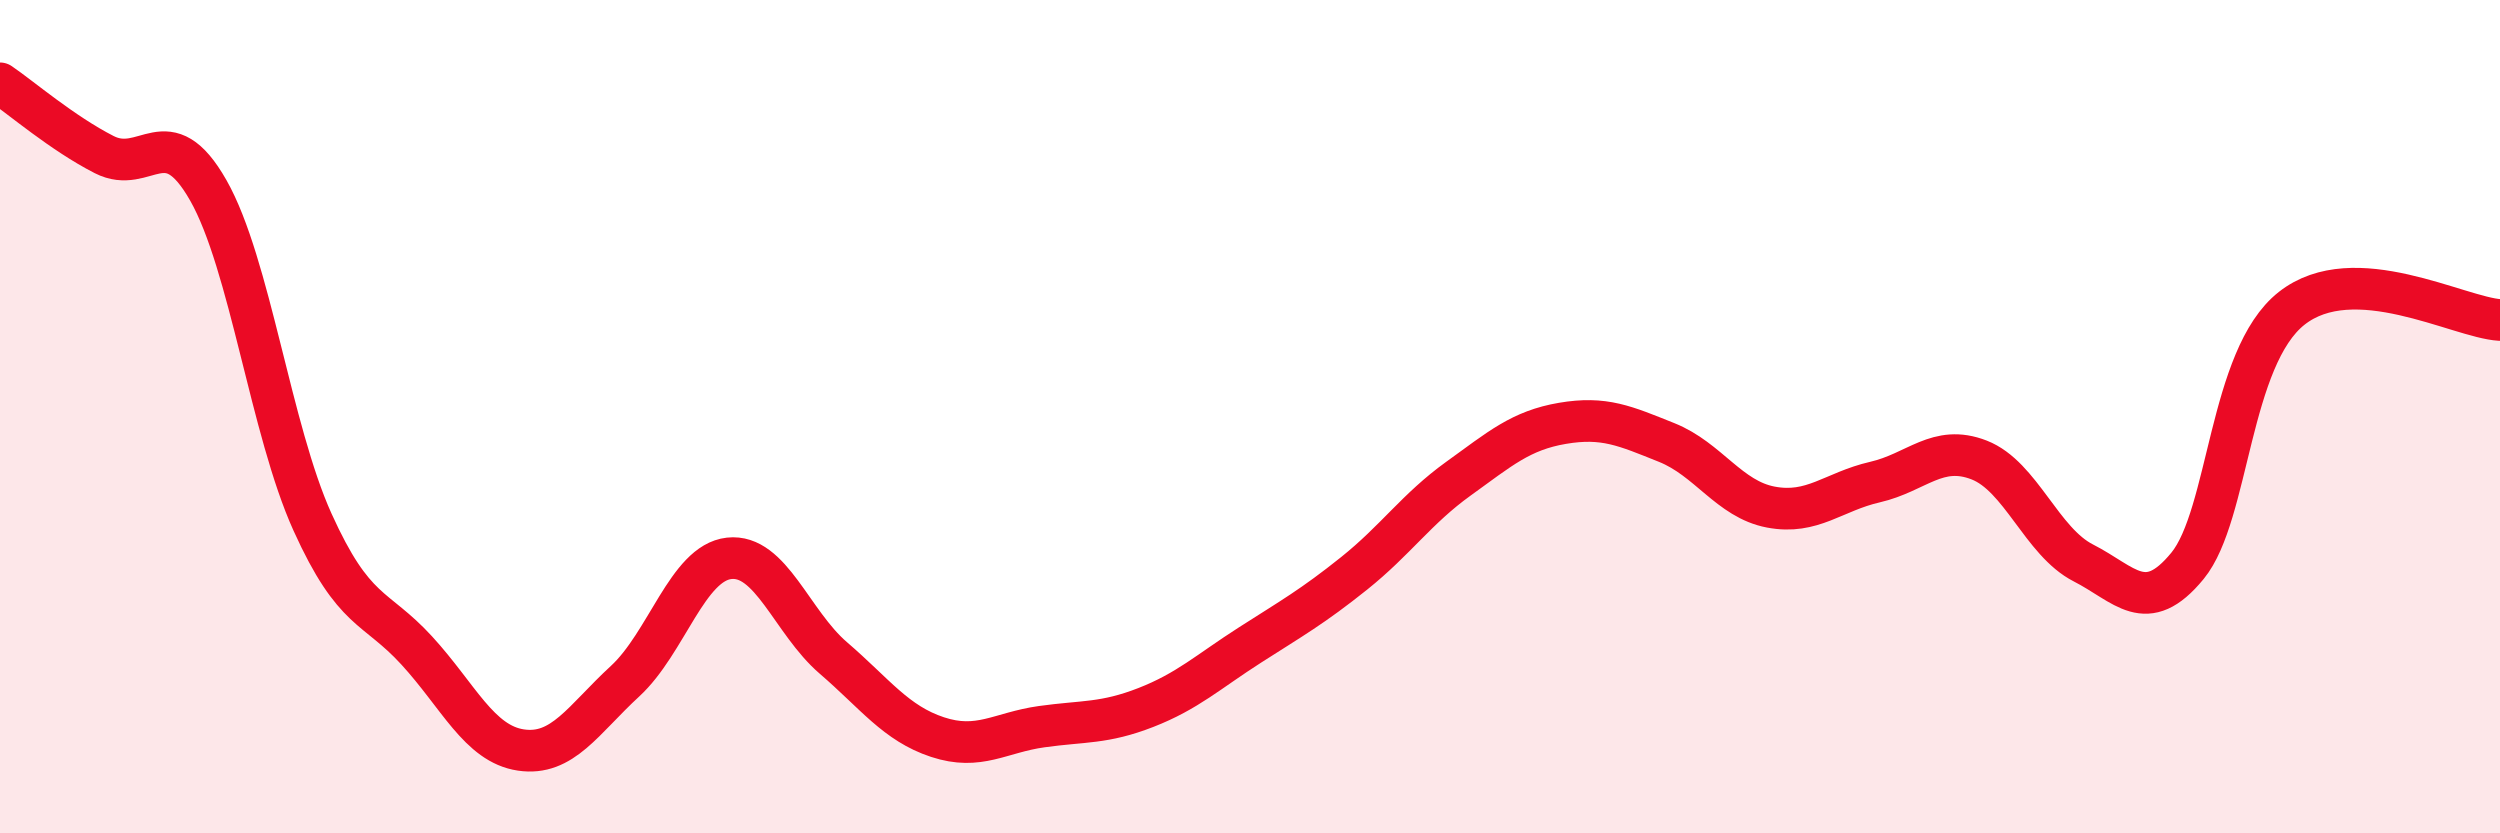
    <svg width="60" height="20" viewBox="0 0 60 20" xmlns="http://www.w3.org/2000/svg">
      <path
        d="M 0,2 C 0.5,2.34 1.5,3.2 2.5,3.71 C 3.5,4.22 4,2.81 5,4.57 C 6,6.33 6.5,10.32 7.5,12.53 C 8.5,14.74 9,14.52 10,15.61 C 11,16.7 11.5,17.85 12.5,18 C 13.5,18.15 14,17.27 15,16.35 C 16,15.43 16.5,13.51 17.5,13.4 C 18.5,13.29 19,14.93 20,15.79 C 21,16.65 21.5,17.36 22.5,17.69 C 23.5,18.02 24,17.58 25,17.44 C 26,17.3 26.5,17.37 27.5,16.98 C 28.5,16.59 29,16.12 30,15.48 C 31,14.84 31.5,14.56 32.5,13.76 C 33.5,12.96 34,12.21 35,11.49 C 36,10.77 36.5,10.33 37.5,10.16 C 38.5,9.99 39,10.22 40,10.62 C 41,11.02 41.5,11.98 42.5,12.17 C 43.5,12.36 44,11.8 45,11.57 C 46,11.34 46.5,10.65 47.5,11.04 C 48.5,11.43 49,13 50,13.51 C 51,14.02 51.5,14.8 52.5,13.58 C 53.5,12.36 53.5,8.58 55,7.4 C 56.5,6.22 59,7.62 60,7.68L60 20L0 20Z"
        fill="#EB0A25"
        opacity="0.1"
        stroke-linecap="round"
        stroke-linejoin="round"
      />
      <path
        d="M 0,2 C 0.5,2.34 1.5,3.2 2.5,3.71 C 3.5,4.22 4,2.81 5,4.57 C 6,6.33 6.5,10.32 7.5,12.53 C 8.5,14.74 9,14.52 10,15.61 C 11,16.7 11.5,17.85 12.5,18 C 13.5,18.15 14,17.27 15,16.35 C 16,15.43 16.5,13.51 17.5,13.4 C 18.5,13.29 19,14.93 20,15.79 C 21,16.65 21.5,17.36 22.5,17.69 C 23.5,18.02 24,17.58 25,17.44 C 26,17.3 26.5,17.37 27.5,16.98 C 28.5,16.59 29,16.12 30,15.48 C 31,14.84 31.5,14.56 32.5,13.76 C 33.5,12.96 34,12.21 35,11.49 C 36,10.77 36.5,10.33 37.5,10.16 C 38.5,9.99 39,10.22 40,10.62 C 41,11.02 41.5,11.98 42.5,12.17 C 43.5,12.36 44,11.8 45,11.57 C 46,11.34 46.5,10.65 47.5,11.04 C 48.5,11.43 49,13 50,13.51 C 51,14.02 51.5,14.8 52.5,13.58 C 53.5,12.36 53.5,8.58 55,7.4 C 56.5,6.22 59,7.62 60,7.68"
        stroke="#EB0A25"
        stroke-width="1"
        fill="none"
        stroke-linecap="round"
        stroke-linejoin="round"
      />
    </svg>
  